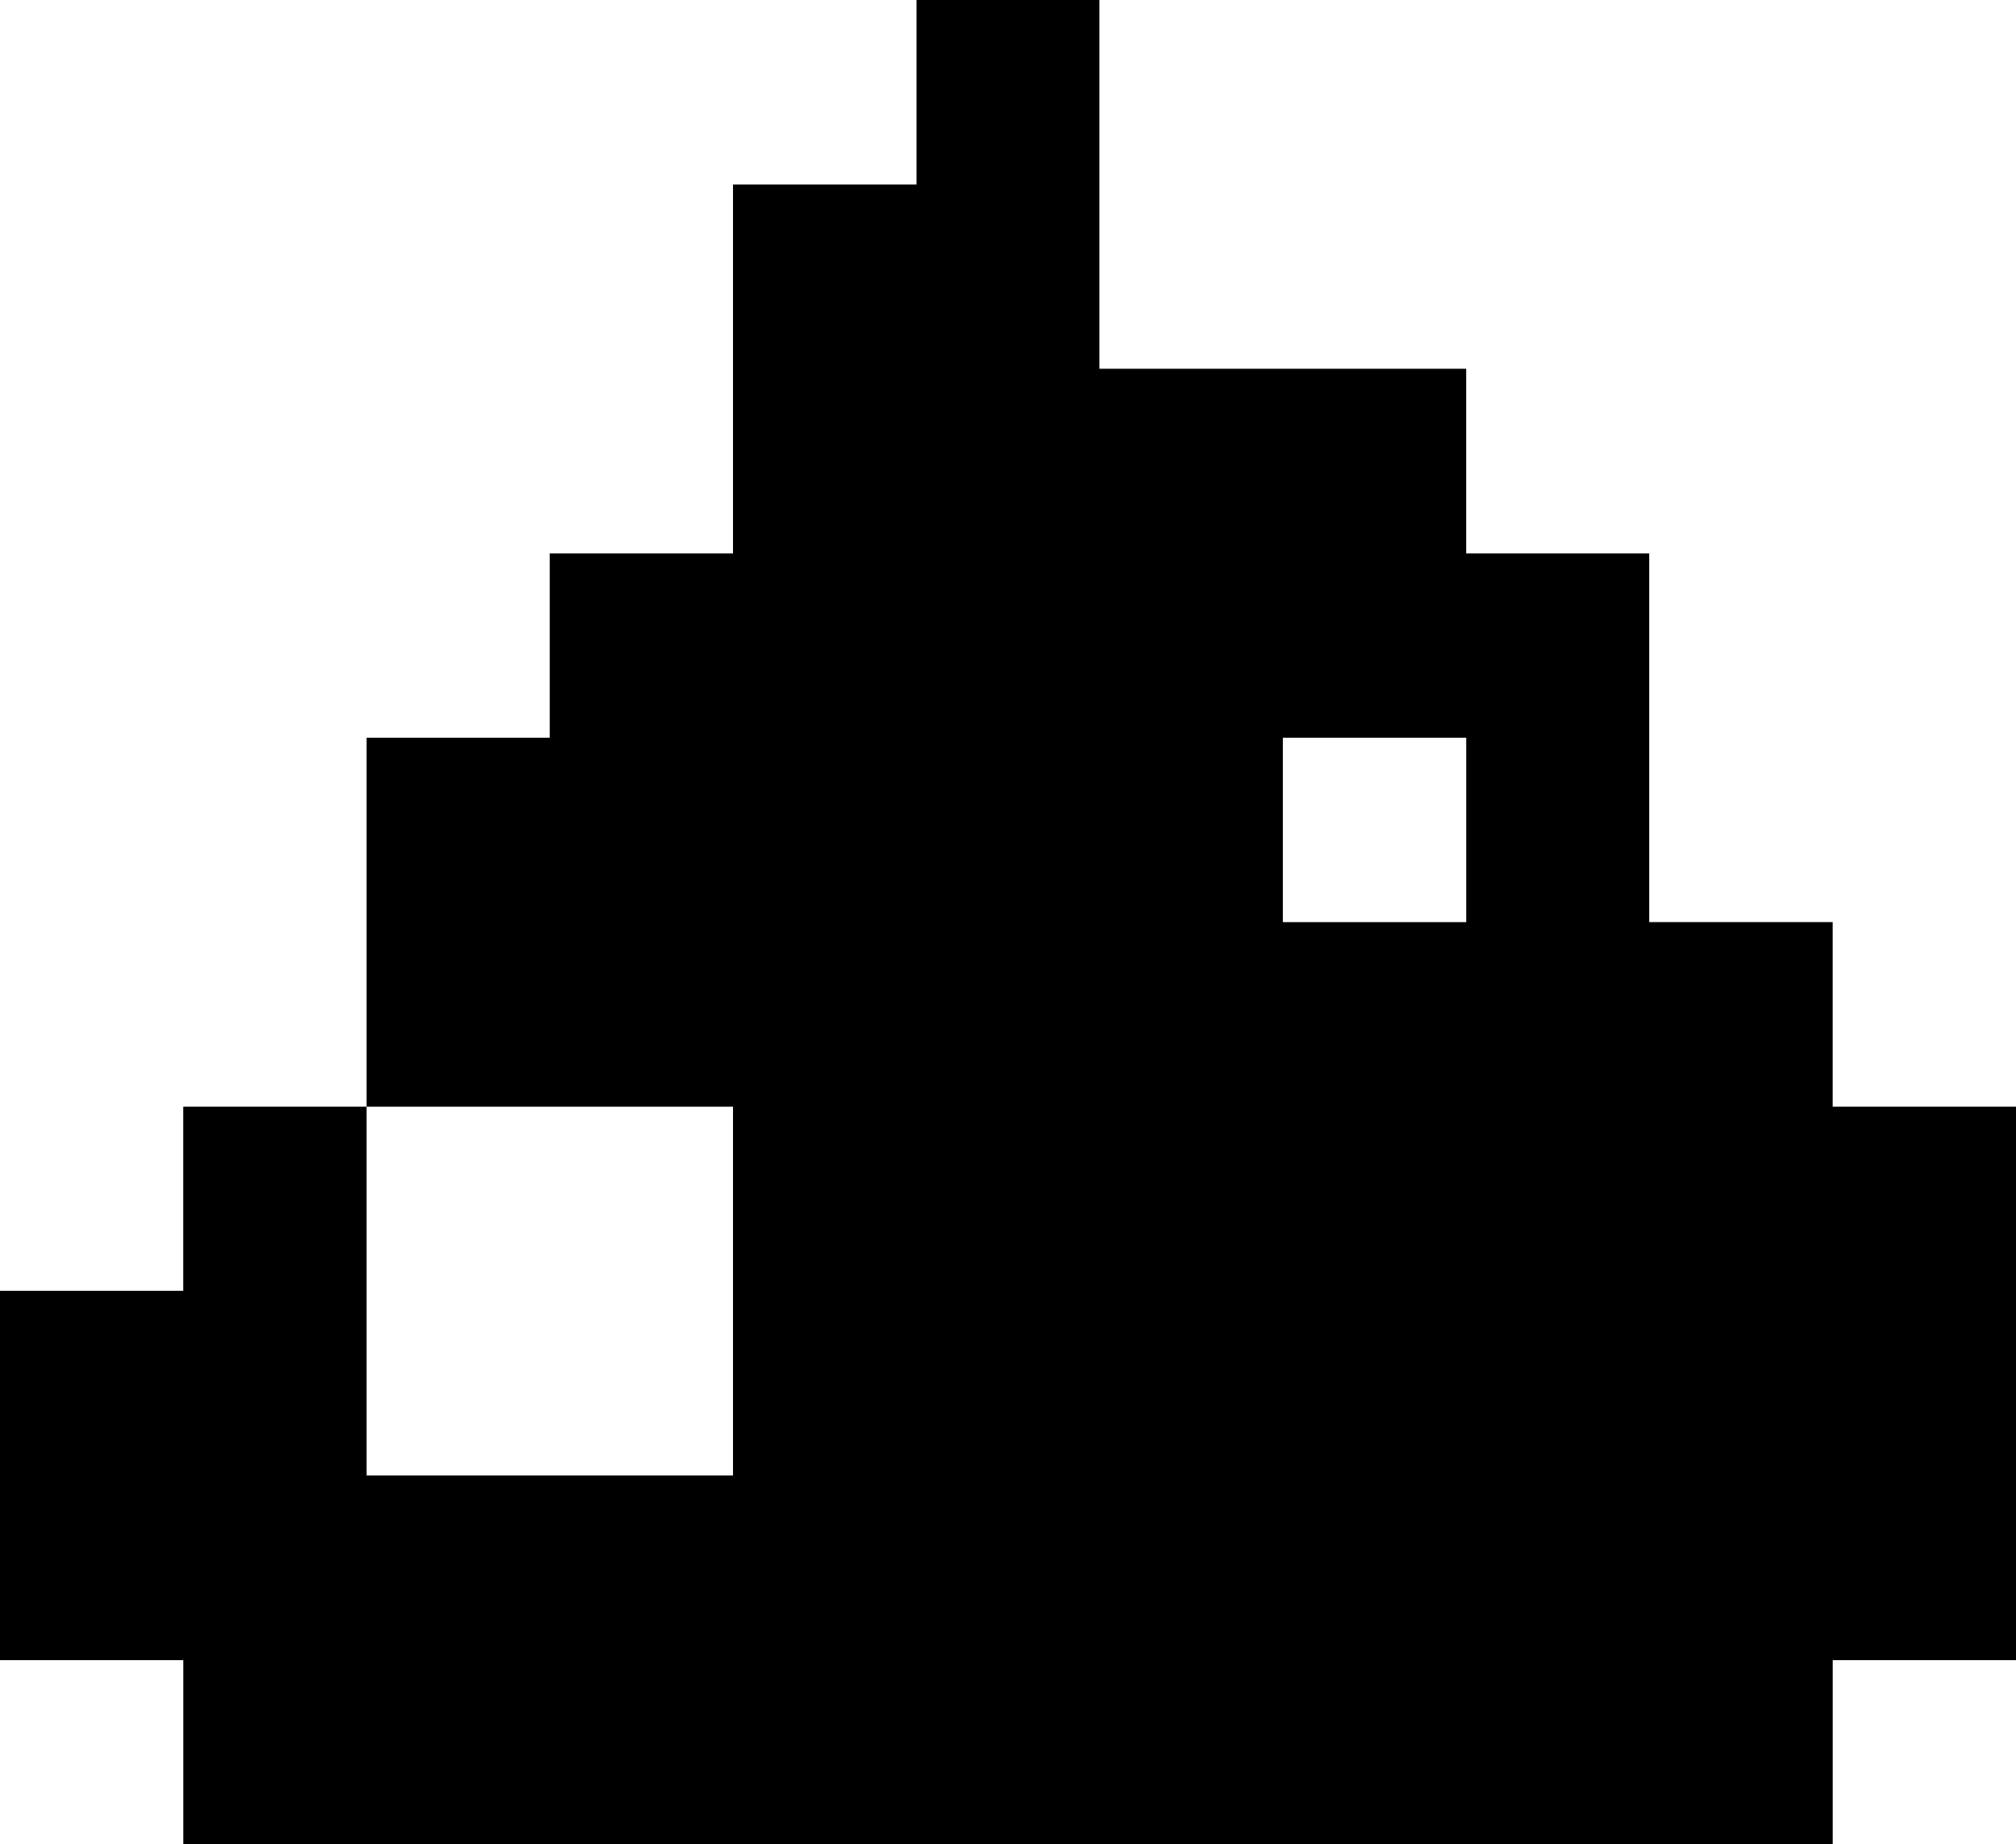 <svg width="47" height="43" viewBox="0 0 47 43" fill="none" xmlns="http://www.w3.org/2000/svg">
<path d="M42.726 25.805V21.5H38.449V12.904H34.182V8.598H25.631V0H21.367V4.301H17.089V12.904H12.816V17.201H8.546V25.804H17.089V34.402H8.546V25.804H4.272V30.097H0V38.709H4.273V43H42.727V38.709H47V25.804H42.726V25.805ZM34.183 21.501H29.908V17.201H34.183V21.501Z" fill="black"/>
</svg>
